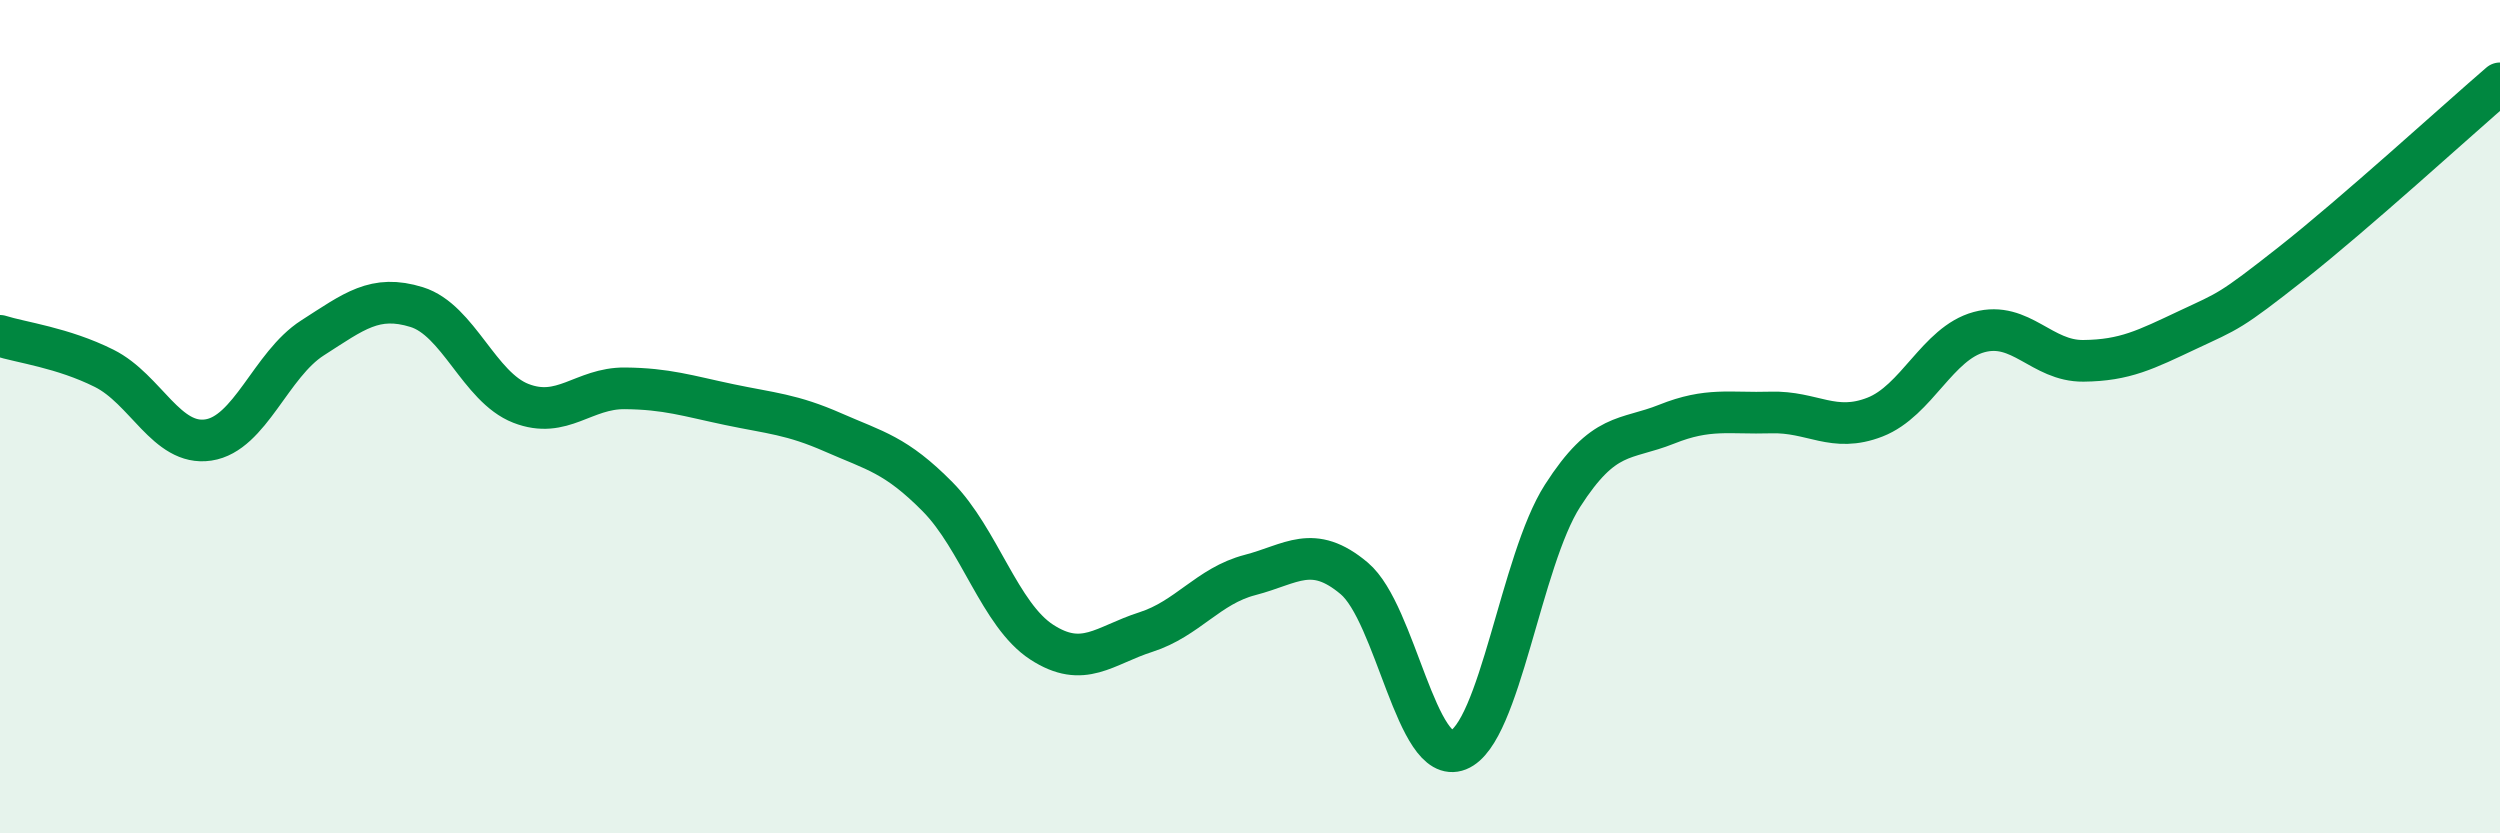 
    <svg width="60" height="20" viewBox="0 0 60 20" xmlns="http://www.w3.org/2000/svg">
      <path
        d="M 0,8.06 C 0.5,8.22 1.5,8.34 2.5,8.84 C 3.5,9.34 4,10.71 5,10.56 C 6,10.41 6.5,8.75 7.5,8.11 C 8.5,7.47 9,7.06 10,7.37 C 11,7.68 11.5,9.29 12.5,9.68 C 13.5,10.07 14,9.31 15,9.32 C 16,9.33 16.5,9.5 17.5,9.71 C 18.5,9.92 19,9.94 20,10.38 C 21,10.82 21.5,10.91 22.5,11.92 C 23.5,12.93 24,14.76 25,15.41 C 26,16.06 26.5,15.49 27.5,15.17 C 28.5,14.85 29,14.06 30,13.8 C 31,13.54 31.5,13.04 32.5,13.88 C 33.5,14.72 34,18.4 35,18 C 36,17.6 36.5,13.46 37.5,11.9 C 38.5,10.34 39,10.58 40,10.18 C 41,9.78 41.5,9.93 42.5,9.9 C 43.5,9.87 44,10.4 45,10.01 C 46,9.62 46.5,8.24 47.5,7.97 C 48.5,7.7 49,8.67 50,8.66 C 51,8.65 51.5,8.39 52.5,7.92 C 53.5,7.45 53.5,7.5 55,6.32 C 56.5,5.14 59,2.86 60,2L60 20L0 20Z"
        fill="#008740"
        opacity="0.1"
        stroke-linecap="round"
        stroke-linejoin="round"
      />
      <path
        d="M 0,8.06 C 0.5,8.22 1.5,8.34 2.5,8.84 C 3.5,9.34 4,10.71 5,10.56 C 6,10.41 6.5,8.75 7.5,8.11 C 8.5,7.47 9,7.06 10,7.37 C 11,7.68 11.5,9.29 12.5,9.68 C 13.5,10.07 14,9.31 15,9.32 C 16,9.33 16.5,9.5 17.5,9.71 C 18.5,9.92 19,9.94 20,10.38 C 21,10.82 21.5,10.91 22.5,11.92 C 23.5,12.93 24,14.76 25,15.41 C 26,16.06 26.5,15.49 27.5,15.17 C 28.5,14.85 29,14.06 30,13.8 C 31,13.54 31.5,13.04 32.5,13.88 C 33.5,14.72 34,18.4 35,18 C 36,17.6 36.5,13.46 37.5,11.9 C 38.5,10.34 39,10.58 40,10.18 C 41,9.78 41.5,9.93 42.5,9.9 C 43.5,9.87 44,10.4 45,10.01 C 46,9.62 46.5,8.24 47.5,7.97 C 48.5,7.7 49,8.67 50,8.66 C 51,8.65 51.5,8.39 52.5,7.92 C 53.5,7.45 53.5,7.5 55,6.32 C 56.5,5.14 59,2.86 60,2"
        stroke="#008740"
        stroke-width="1"
        fill="none"
        stroke-linecap="round"
        stroke-linejoin="round"
      />
    </svg>
  